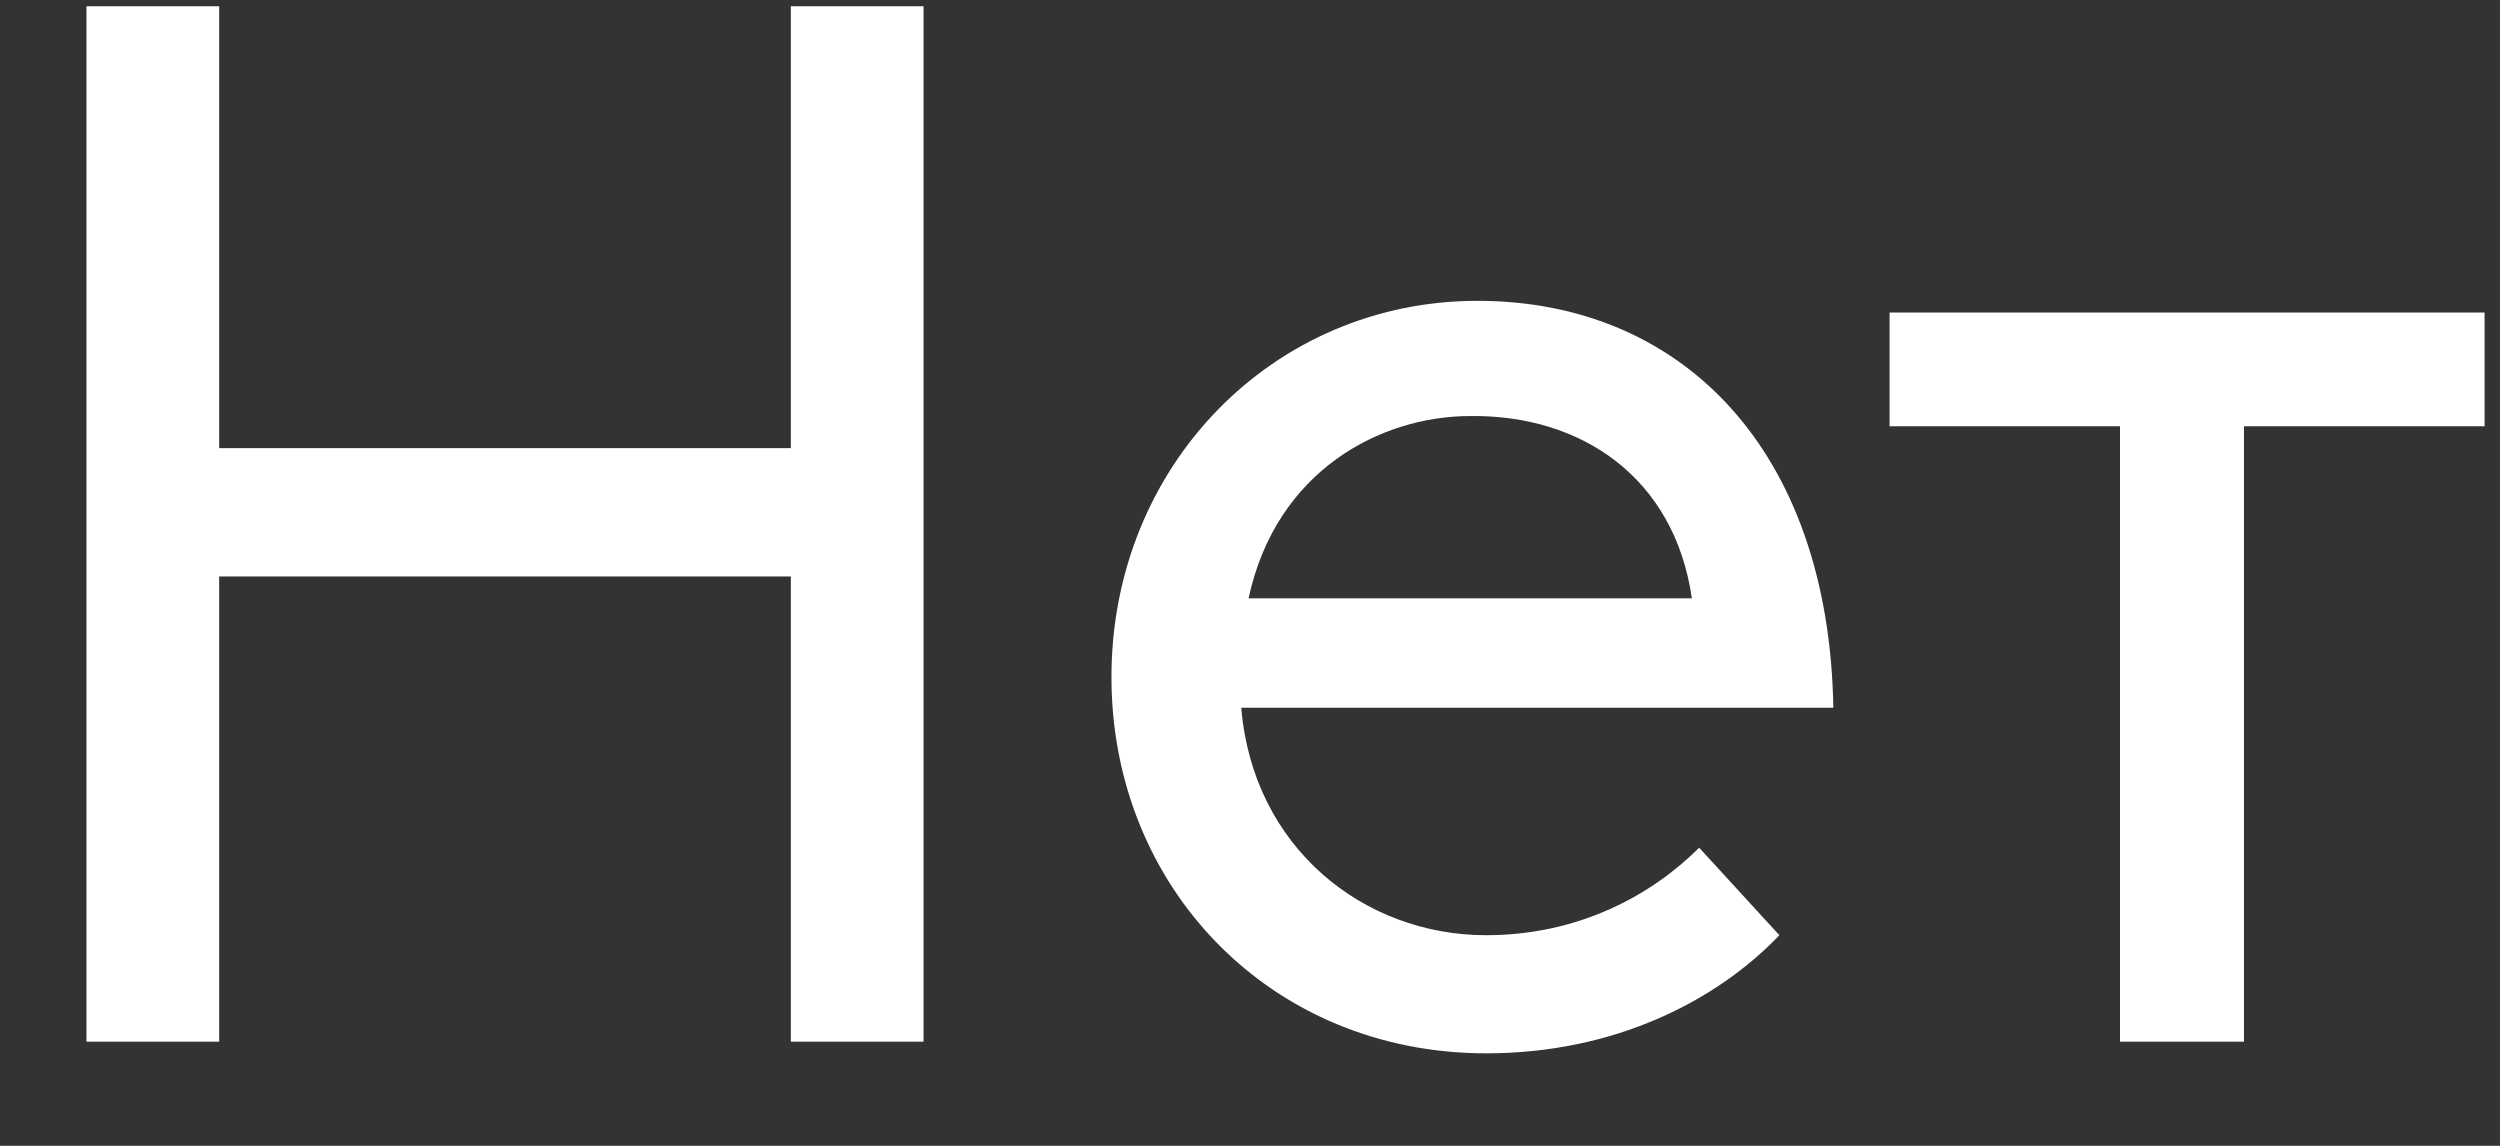 <?xml version="1.0" encoding="UTF-8"?> <svg xmlns="http://www.w3.org/2000/svg" width="24" height="11" viewBox="0 0 24 11" fill="none"><rect x="0" y="0" width="24" height="11" fill="#333333" stroke="none"/> <path d="M0.83 10H2.104V5.534H7.592V10H8.866V0.06H7.592V4.302H2.104V0.06H0.83V10ZM14.268 10.112C15.5 10.112 16.48 9.608 17.082 8.978L16.312 8.138C15.864 8.586 15.164 8.978 14.268 8.978C13.092 8.978 12.028 8.138 11.916 6.794H17.6C17.558 4.316 16.144 2.888 14.184 2.888C12.224 2.888 10.67 4.47 10.67 6.5C10.67 8.516 12.196 10.112 14.268 10.112ZM14.114 3.994C15.178 3.98 16.074 4.582 16.242 5.744H11.986C12.252 4.512 13.26 3.994 14.114 3.994ZM20.352 10H21.542V4.092H23.852V3H18.14V4.092H20.352V10Z" fill="white"></path> </svg> 